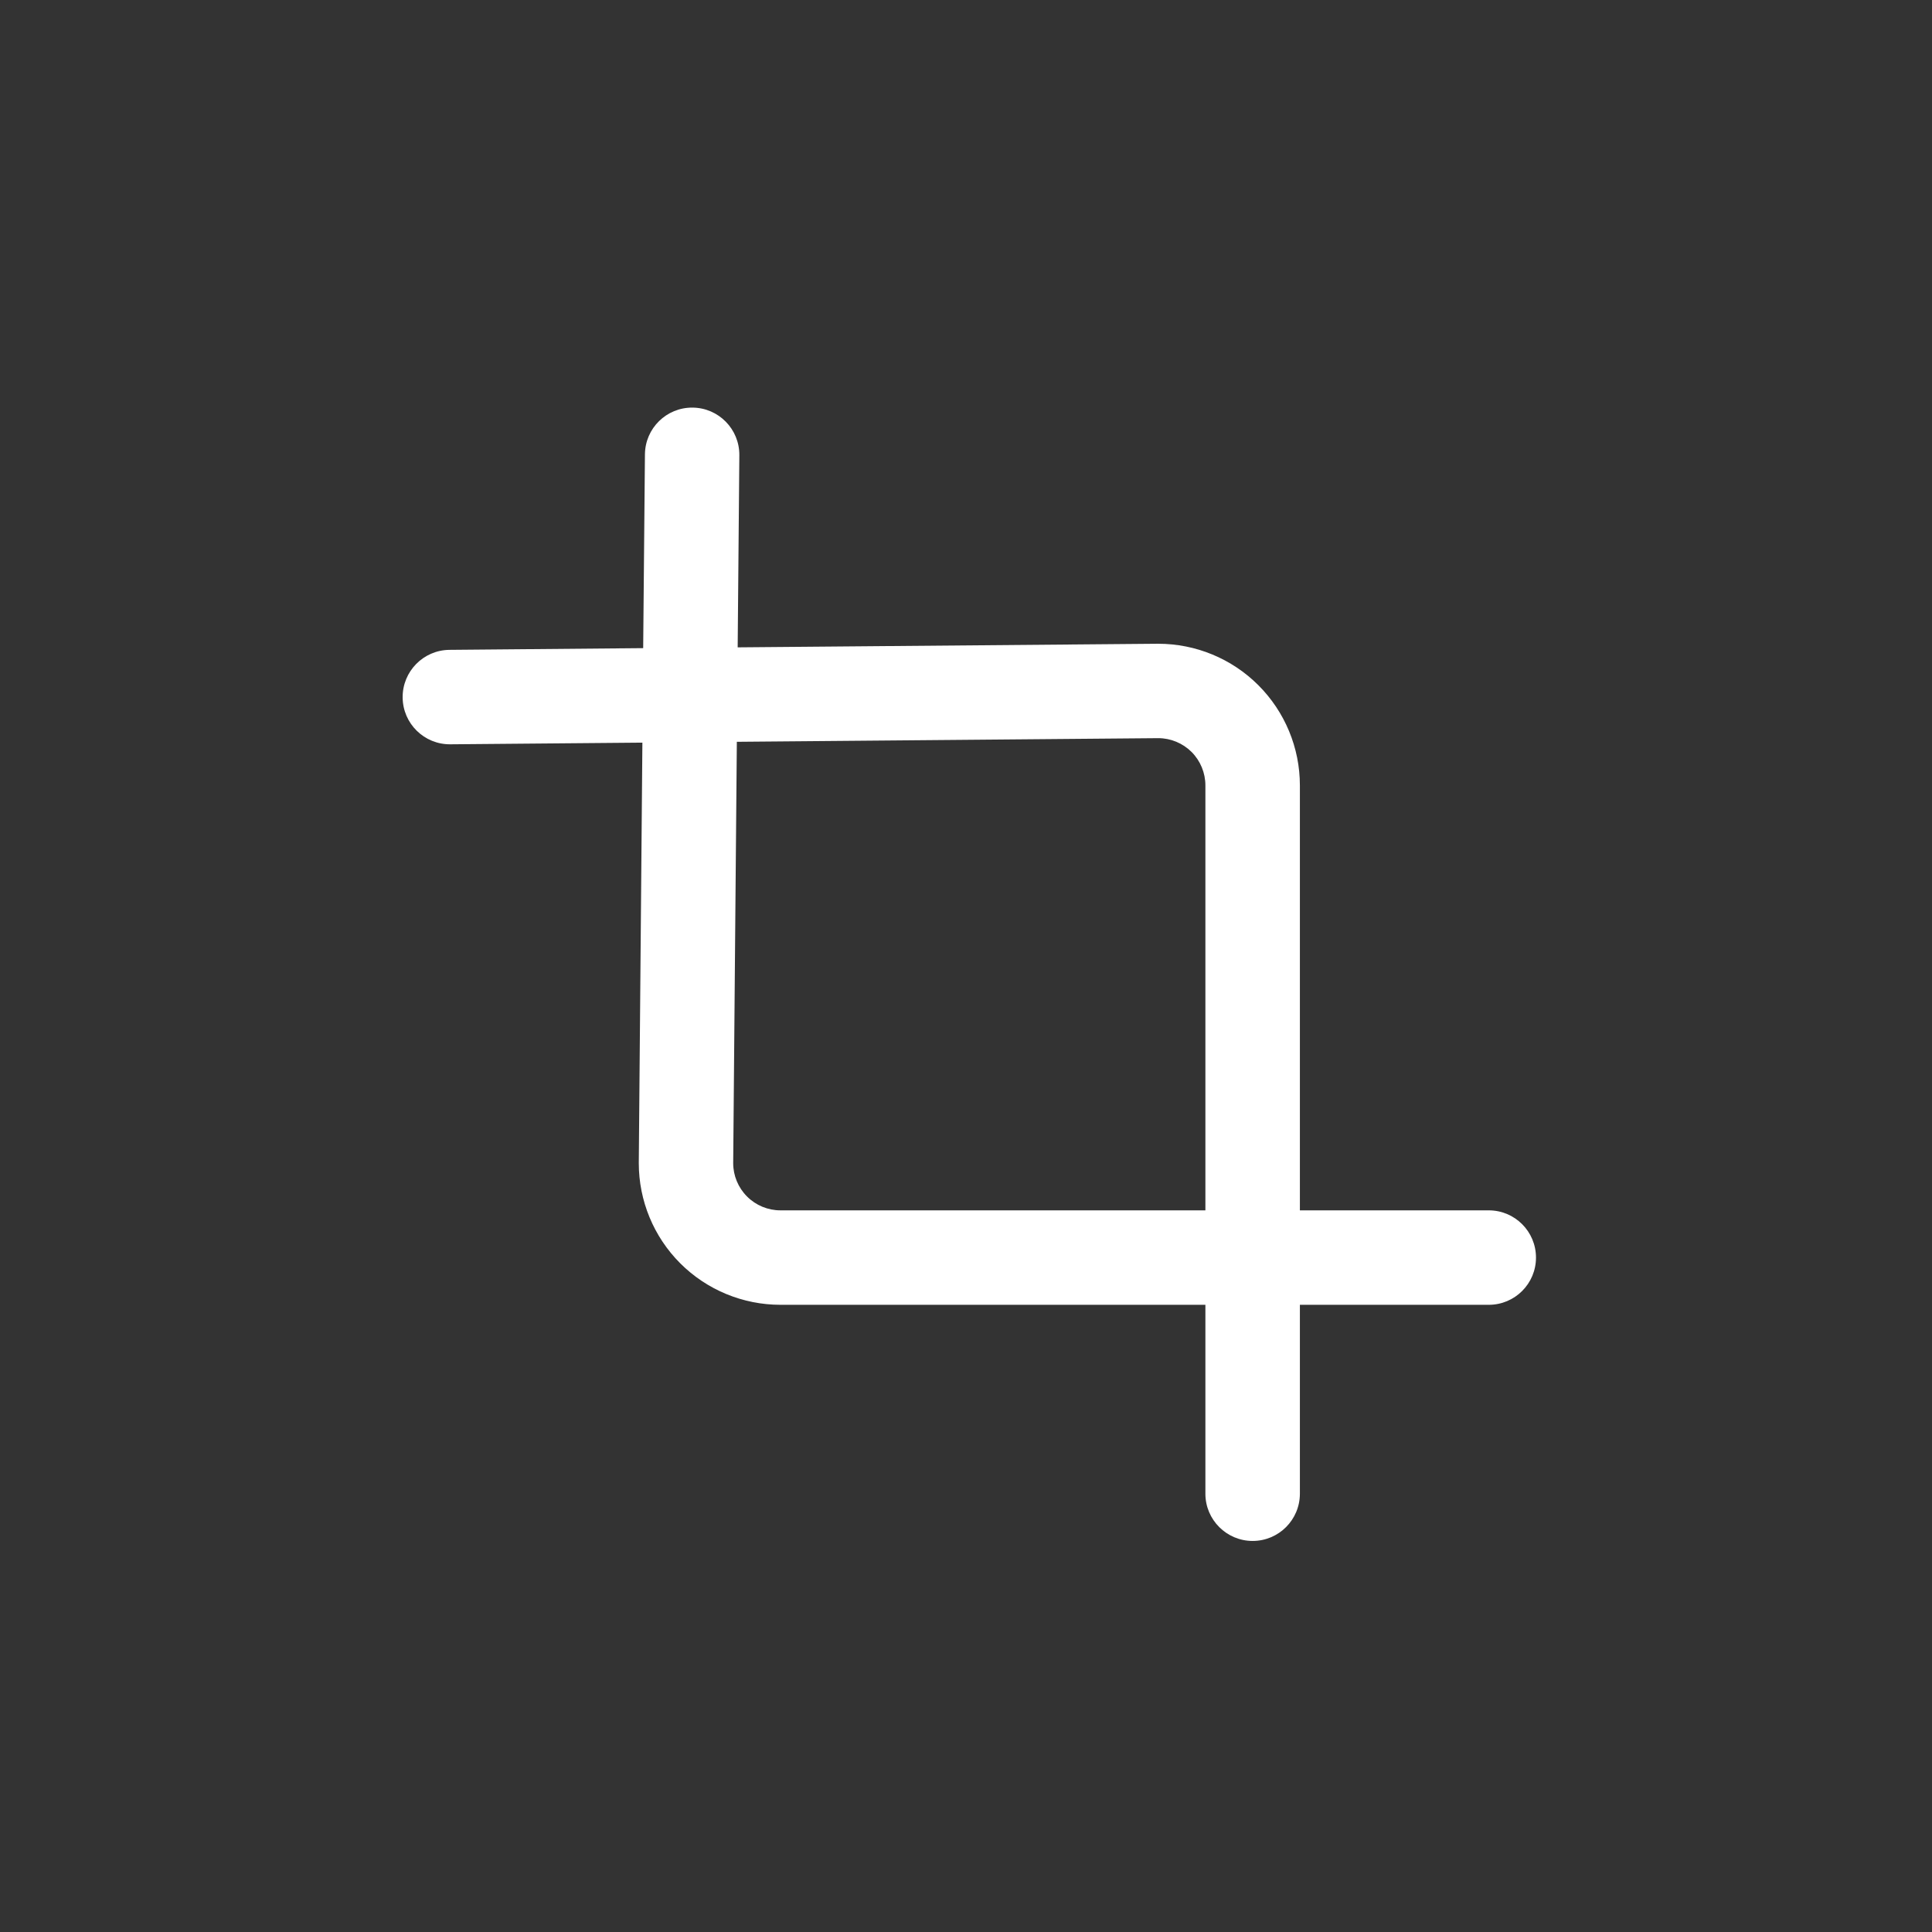 <svg width="44" height="44" viewBox="0 0 44 44" fill="none" xmlns="http://www.w3.org/2000/svg">
<rect x="0" y="0" width="44" height="44" fill="#333333" stroke="none"/>
<path d="M15.773 9.283C16.366 9.288 16.843 9.774 16.838 10.368L16.8 14.743L26.368 14.661H26.377C27.232 14.661 28.053 15 28.658 15.605C29.263 16.21 29.604 17.031 29.604 17.887L29.604 27.565H33.906C34.5 27.565 34.981 28.047 34.981 28.641C34.981 29.235 34.5 29.716 33.906 29.716H29.604V34.019C29.603 34.613 29.122 35.094 28.528 35.094C27.935 35.094 27.452 34.612 27.452 34.019V29.716L17.774 29.716C16.919 29.716 16.097 29.376 15.492 28.771C14.887 28.166 14.548 27.345 14.548 26.49V26.481L14.63 16.913L10.255 16.951C9.661 16.956 9.175 16.479 9.17 15.885C9.165 15.291 9.642 14.806 10.235 14.8L14.648 14.761L14.688 10.348C14.693 9.754 15.179 9.277 15.773 9.283ZM16.781 16.894L16.698 26.49C16.698 26.775 16.812 27.049 17.014 27.25C17.215 27.452 17.489 27.565 17.774 27.565L27.452 27.565L27.452 17.887C27.452 17.602 27.339 17.328 27.138 17.126C26.936 16.925 26.663 16.811 26.378 16.811L16.781 16.894Z" fill="white"/>
</svg>

